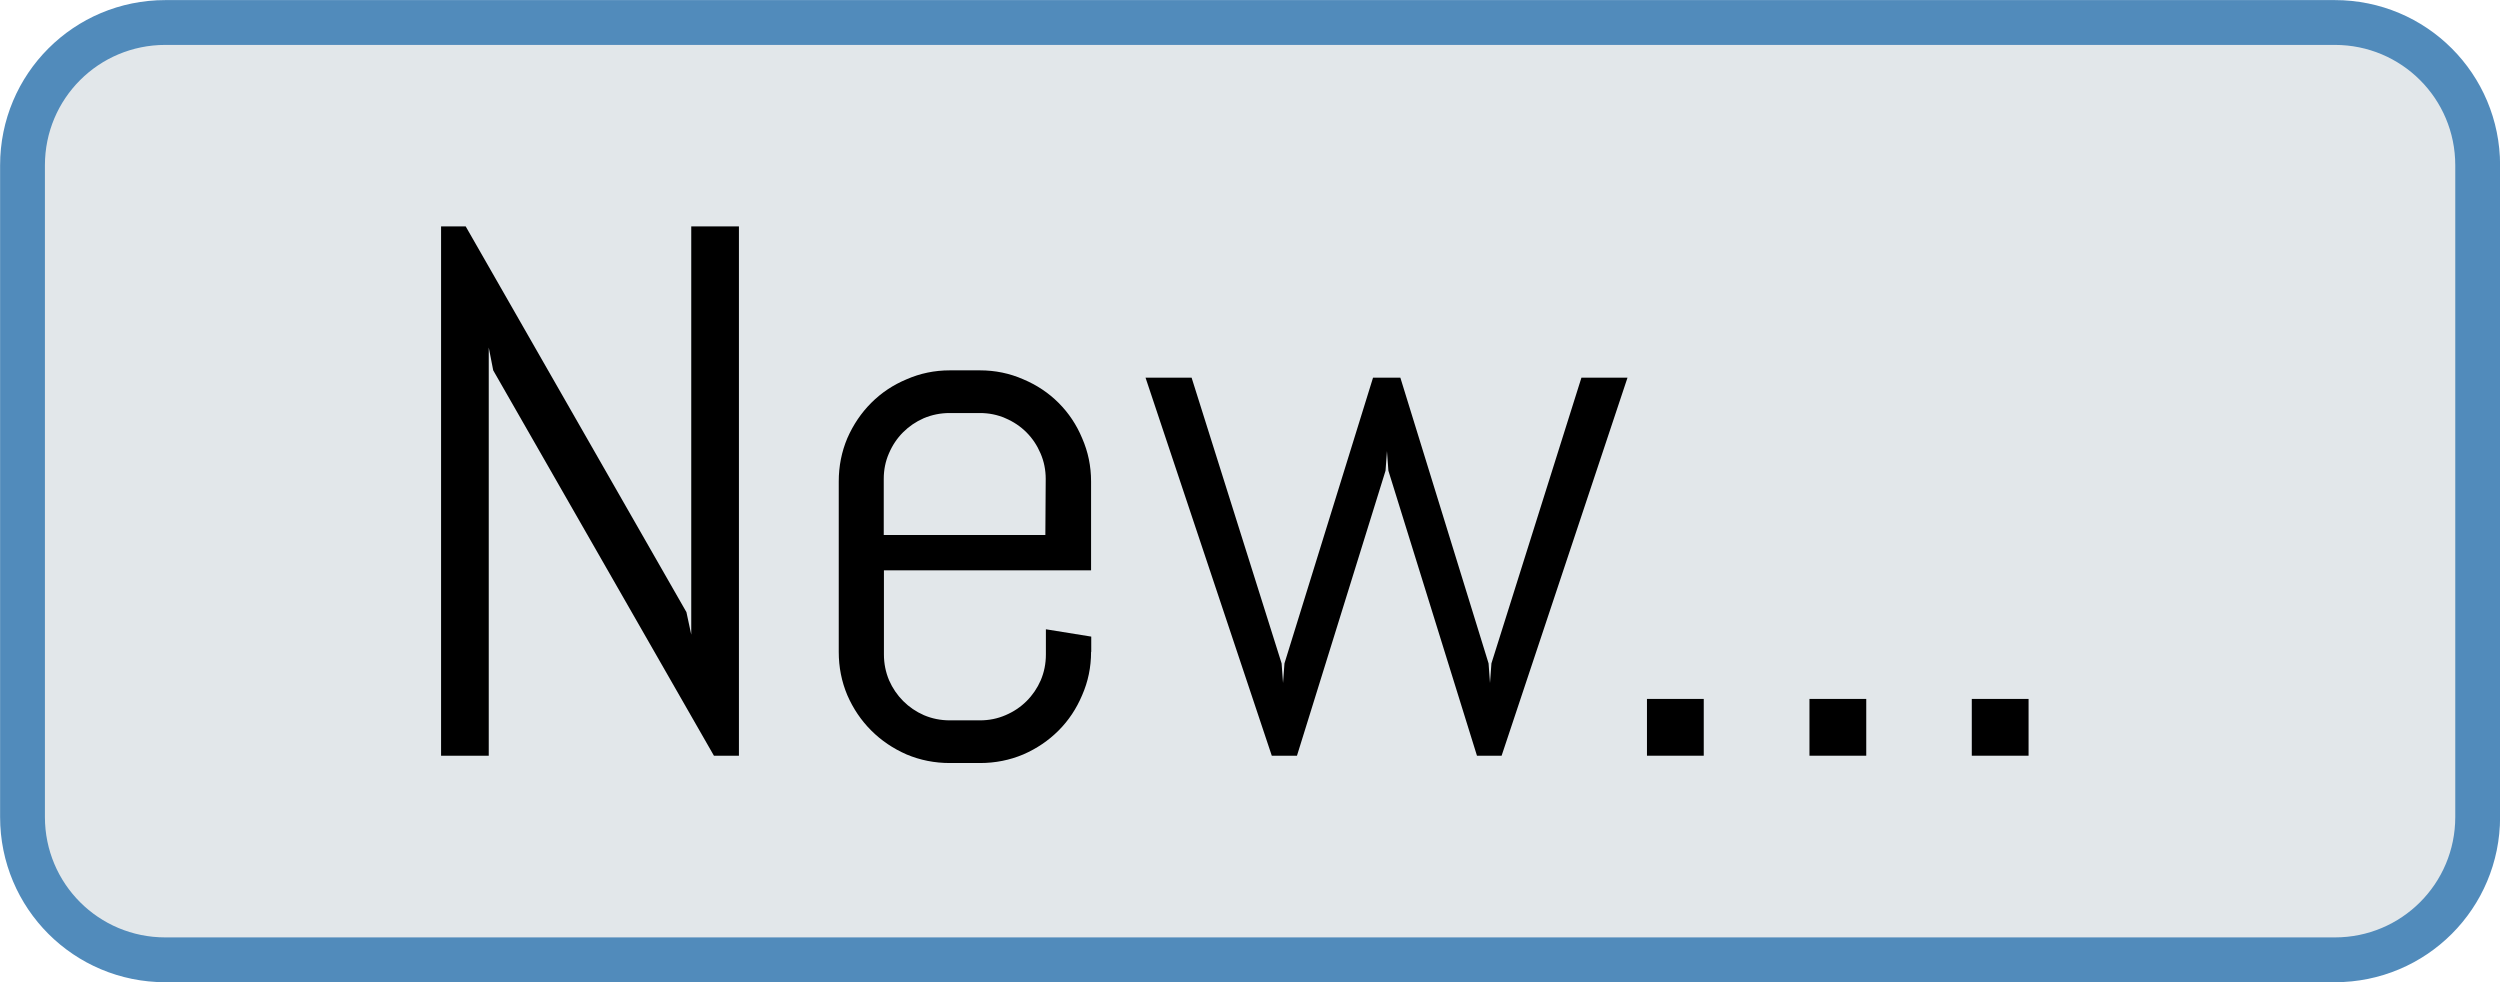 <?xml version="1.0" encoding="UTF-8" standalone="no"?>
<!-- Created with Inkscape (http://www.inkscape.org/) -->

<svg
   xmlns:dc="http://purl.org/dc/elements/1.1/"
   xmlns:cc="http://creativecommons.org/ns#"
   xmlns:rdf="http://www.w3.org/1999/02/22-rdf-syntax-ns#"
   xmlns:svg="http://www.w3.org/2000/svg"
   xmlns="http://www.w3.org/2000/svg"
   xmlns:sodipodi="http://sodipodi.sourceforge.net/DTD/sodipodi-0.dtd"
   xmlns:inkscape="http://www.inkscape.org/namespaces/inkscape"
   width="14mm"
   height="5.5mm"
   viewBox="0 0 14 5.5"
   version="1.1"
   id="svg8"
   inkscape:version="0.92.3 (2405546, 2018-03-11)"
   sodipodi:docname="btnNew_dot.svg">
  <defs
     id="defs2" />
  <sodipodi:namedview
     id="base"
     pagecolor="#ffffff"
     bordercolor="#666666"
     borderopacity="1.0"
     inkscape:pageopacity="0.0"
     inkscape:pageshadow="2"
     inkscape:zoom="2.799999997"
     inkscape:cx="1.491661492"
     inkscape:cy="-26.38087837"
     inkscape:document-units="mm"
     inkscape:current-layer="layer1"
     showgrid="false"
     inkscape:window-width="3378"
     inkscape:window-height="1417"
     inkscape:window-x="-8"
     inkscape:window-y="-8"
     inkscape:window-maximized="1" />
  <g
     inkscape:label="Layer 1"
     inkscape:groupmode="layer"
     id="layer1"
     transform="translate(57.649,-73.89)">
    <path
       style="opacity:1;fill:#e2e7ea;fill-opacity:1;fill-rule:nonzero;stroke:#518bbb;stroke-width:0.251;stroke-linecap:butt;stroke-linejoin:miter;stroke-miterlimit:4;stroke-dasharray:none;stroke-dashoffset:0;stroke-opacity:1;paint-order:stroke markers fill"
       d="m -56.723,74.016 h 12.149 c 0.443,0 0.8,0.357 0.8,0.8 v 3.649 c 0,0.443 -0.357,0.8 -0.8,0.8 h -12.149 c -0.443,0 -0.8,-0.357 -0.8,-0.8 v -3.649 c 0,-0.443 0.357,-0.8 0.8,-0.8 z"
       id="rect815-9-7-3-7" />
    <g
       aria-label="New..."
       style="font-style:normal;font-variant:normal;font-weight:normal;font-stretch:normal;font-size:3.307px;line-height:6.615px;font-family:Urbano;-inkscape-font-specification:Urbano;text-align:center;letter-spacing:0px;word-spacing:0px;text-anchor:middle;fill:#000000;fill-opacity:1;stroke:none;stroke-width:0.265px;stroke-linecap:butt;stroke-linejoin:miter;stroke-opacity:1"
       id="text819-5-3-5-8">
      <path
         d="m -53.651,78.122 -1.236,-2.158 -0.025,-0.128 v 2.286 h -0.267 v -2.964 h 0.138 l 1.236,2.16 0.027,0.126 v -2.286 h 0.267 v 2.964 z"
         style="font-style:normal;font-variant:normal;font-weight:normal;font-stretch:normal;font-size:4.233px;font-family:Abel;-inkscape-font-specification:Abel;text-align:center;text-anchor:middle;stroke-width:0.265px"
         id="path815" />
      <path
         d="m -51.539,77.541 q 0,0.128 -0.05,0.242 -0.048,0.114 -0.132,0.198 -0.085,0.085 -0.198,0.134 -0.114,0.048 -0.242,0.048 h -0.169 q -0.128,0 -0.242,-0.048 -0.114,-0.05 -0.198,-0.134 -0.085,-0.085 -0.134,-0.198 -0.048,-0.114 -0.048,-0.242 v -0.955 q 0,-0.128 0.048,-0.242 0.05,-0.114 0.134,-0.198 0.085,-0.085 0.198,-0.132 0.114,-0.05 0.242,-0.05 h 0.169 q 0.128,0 0.242,0.05 0.114,0.048 0.198,0.132 0.085,0.085 0.132,0.198 0.05,0.114 0.05,0.242 v 0.498 h -1.16 v 0.471 q 0,0.076 0.029,0.145 0.029,0.066 0.079,0.116 0.05,0.05 0.116,0.079 0.068,0.029 0.145,0.029 h 0.169 q 0.076,0 0.143,-0.029 0.068,-0.029 0.118,-0.079 0.05,-0.05 0.079,-0.116 0.029,-0.068 0.029,-0.145 v -0.141 l 0.254,0.041 v 0.085 z m -0.254,-0.969 q 0,-0.076 -0.029,-0.143 -0.029,-0.068 -0.079,-0.118 -0.05,-0.05 -0.118,-0.079 -0.066,-0.029 -0.143,-0.029 h -0.169 q -0.076,0 -0.145,0.029 -0.066,0.029 -0.116,0.079 -0.05,0.05 -0.079,0.118 -0.029,0.066 -0.029,0.143 v 0.314 h 0.905 z"
         style="font-style:normal;font-variant:normal;font-weight:normal;font-stretch:normal;font-size:4.233px;font-family:Abel;-inkscape-font-specification:Abel;text-align:center;text-anchor:middle;stroke-width:0.265px"
         id="path817" />
      <path
         d="m -49.24,78.122 h -0.138 l -0.496,-1.596 -0.008,-0.11 -0.008,0.11 -0.496,1.596 h -0.141 l -0.707,-2.117 h 0.258 l 0.504,1.6 0.008,0.11 0.008,-0.11 0.496,-1.6 h 0.153 l 0.494,1.6 0.008,0.11 0.008,-0.11 0.504,-1.6 h 0.258 z"
         style="font-style:normal;font-variant:normal;font-weight:normal;font-stretch:normal;font-size:4.233px;font-family:Abel;-inkscape-font-specification:Abel;text-align:center;text-anchor:middle;stroke-width:0.265px"
         id="path819" />
      <path
         d="m -48.426,78.122 v -0.318 h 0.318 v 0.318 z"
         style="font-style:normal;font-variant:normal;font-weight:normal;font-stretch:normal;font-size:4.233px;font-family:Abel;-inkscape-font-specification:Abel;text-align:center;text-anchor:middle;stroke-width:0.265px"
         id="path821" />
      <path
         d="m -47.516,78.122 v -0.318 h 0.318 v 0.318 z"
         style="font-style:normal;font-variant:normal;font-weight:normal;font-stretch:normal;font-size:4.233px;font-family:Abel;-inkscape-font-specification:Abel;text-align:center;text-anchor:middle;stroke-width:0.265px"
         id="path823" />
      <path
         d="m -46.607,78.122 v -0.318 h 0.318 v 0.318 z"
         style="font-style:normal;font-variant:normal;font-weight:normal;font-stretch:normal;font-size:4.233px;font-family:Abel;-inkscape-font-specification:Abel;text-align:center;text-anchor:middle;stroke-width:0.265px"
         id="path825" />
    </g>
  </g>
</svg>
